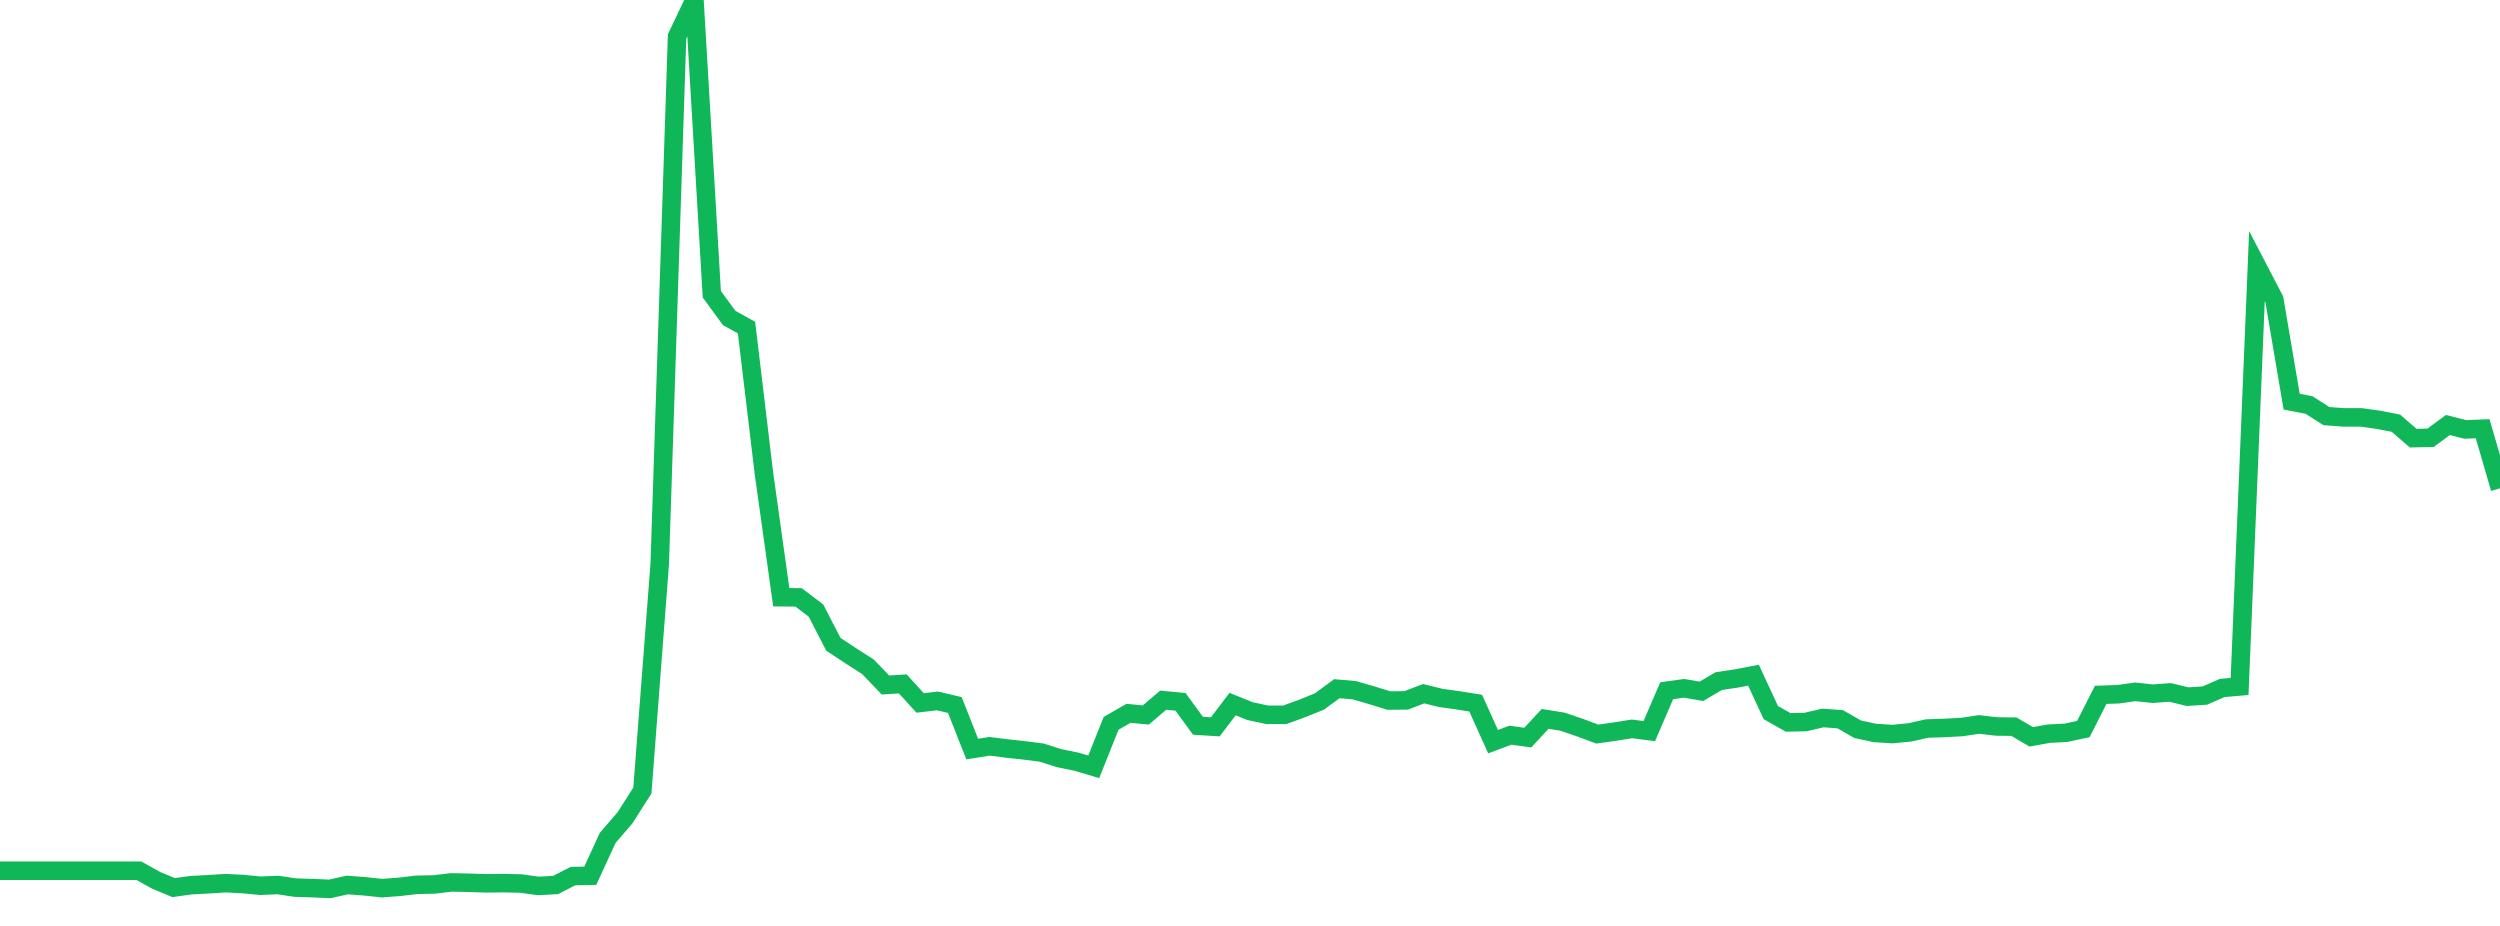 <?xml version="1.0" standalone="no"?>
<!DOCTYPE svg PUBLIC "-//W3C//DTD SVG 1.1//EN" "http://www.w3.org/Graphics/SVG/1.1/DTD/svg11.dtd">
<svg width="135" height="50" viewBox="0 0 135 50" preserveAspectRatio="none" class="sparkline" xmlns="http://www.w3.org/2000/svg"
xmlns:xlink="http://www.w3.org/1999/xlink"><path  class="sparkline--line" d="M 0 47.02 L 0 47.02 L 0.938 47.02 L 1.875 47.02 L 2.812 47.02 L 3.75 47.02 L 4.688 47.02 L 5.625 47.02 L 6.562 47.02 L 7.5 47.02 L 8.438 47.54 L 9.375 47.93 L 10.312 47.8 L 11.25 47.75 L 12.188 47.69 L 13.125 47.74 L 14.062 47.83 L 15 47.79 L 15.938 47.93 L 16.875 47.96 L 17.812 48 L 18.75 47.79 L 19.688 47.86 L 20.625 47.96 L 21.562 47.89 L 22.5 47.78 L 23.438 47.76 L 24.375 47.65 L 25.312 47.67 L 26.25 47.7 L 27.188 47.69 L 28.125 47.71 L 29.062 47.84 L 30 47.79 L 30.938 47.31 L 31.875 47.29 L 32.812 45.25 L 33.75 44.16 L 34.688 42.69 L 35.625 30.46 L 36.562 1.97 L 37.5 0 L 38.438 15.89 L 39.375 17.17 L 40.312 17.69 L 41.25 25.54 L 42.188 32.25 L 43.125 32.26 L 44.062 32.97 L 45 34.79 L 45.938 35.41 L 46.875 36.01 L 47.812 36.99 L 48.75 36.93 L 49.688 37.96 L 50.625 37.85 L 51.562 38.07 L 52.5 40.45 L 53.438 40.3 L 54.375 40.42 L 55.312 40.52 L 56.25 40.64 L 57.188 40.94 L 58.125 41.13 L 59.062 41.41 L 60 39.06 L 60.938 38.52 L 61.875 38.61 L 62.812 37.81 L 63.75 37.9 L 64.688 39.19 L 65.625 39.25 L 66.562 38.02 L 67.5 38.4 L 68.438 38.6 L 69.375 38.6 L 70.312 38.26 L 71.25 37.88 L 72.188 37.19 L 73.125 37.27 L 74.062 37.54 L 75 37.83 L 75.938 37.82 L 76.875 37.46 L 77.812 37.69 L 78.75 37.82 L 79.688 37.97 L 80.625 40.05 L 81.562 39.7 L 82.5 39.83 L 83.438 38.82 L 84.375 38.97 L 85.312 39.29 L 86.25 39.64 L 87.188 39.51 L 88.125 39.36 L 89.062 39.48 L 90 37.3 L 90.938 37.17 L 91.875 37.33 L 92.812 36.78 L 93.75 36.64 L 94.688 36.46 L 95.625 38.48 L 96.562 39.01 L 97.5 38.99 L 98.438 38.77 L 99.375 38.84 L 100.312 39.38 L 101.25 39.58 L 102.188 39.64 L 103.125 39.55 L 104.062 39.34 L 105 39.31 L 105.938 39.26 L 106.875 39.12 L 107.812 39.23 L 108.75 39.24 L 109.688 39.79 L 110.625 39.62 L 111.562 39.57 L 112.5 39.37 L 113.438 37.52 L 114.375 37.49 L 115.312 37.36 L 116.25 37.46 L 117.188 37.39 L 118.125 37.62 L 119.062 37.56 L 120 37.15 L 120.938 37.07 L 121.875 14.37 L 122.812 16.17 L 123.75 21.69 L 124.688 21.87 L 125.625 22.47 L 126.562 22.54 L 127.5 22.54 L 128.438 22.67 L 129.375 22.85 L 130.312 23.66 L 131.25 23.64 L 132.188 22.95 L 133.125 23.19 L 134.062 23.15 L 135 26.37" fill="none" stroke-width="1" stroke="#10b759"></path></svg>